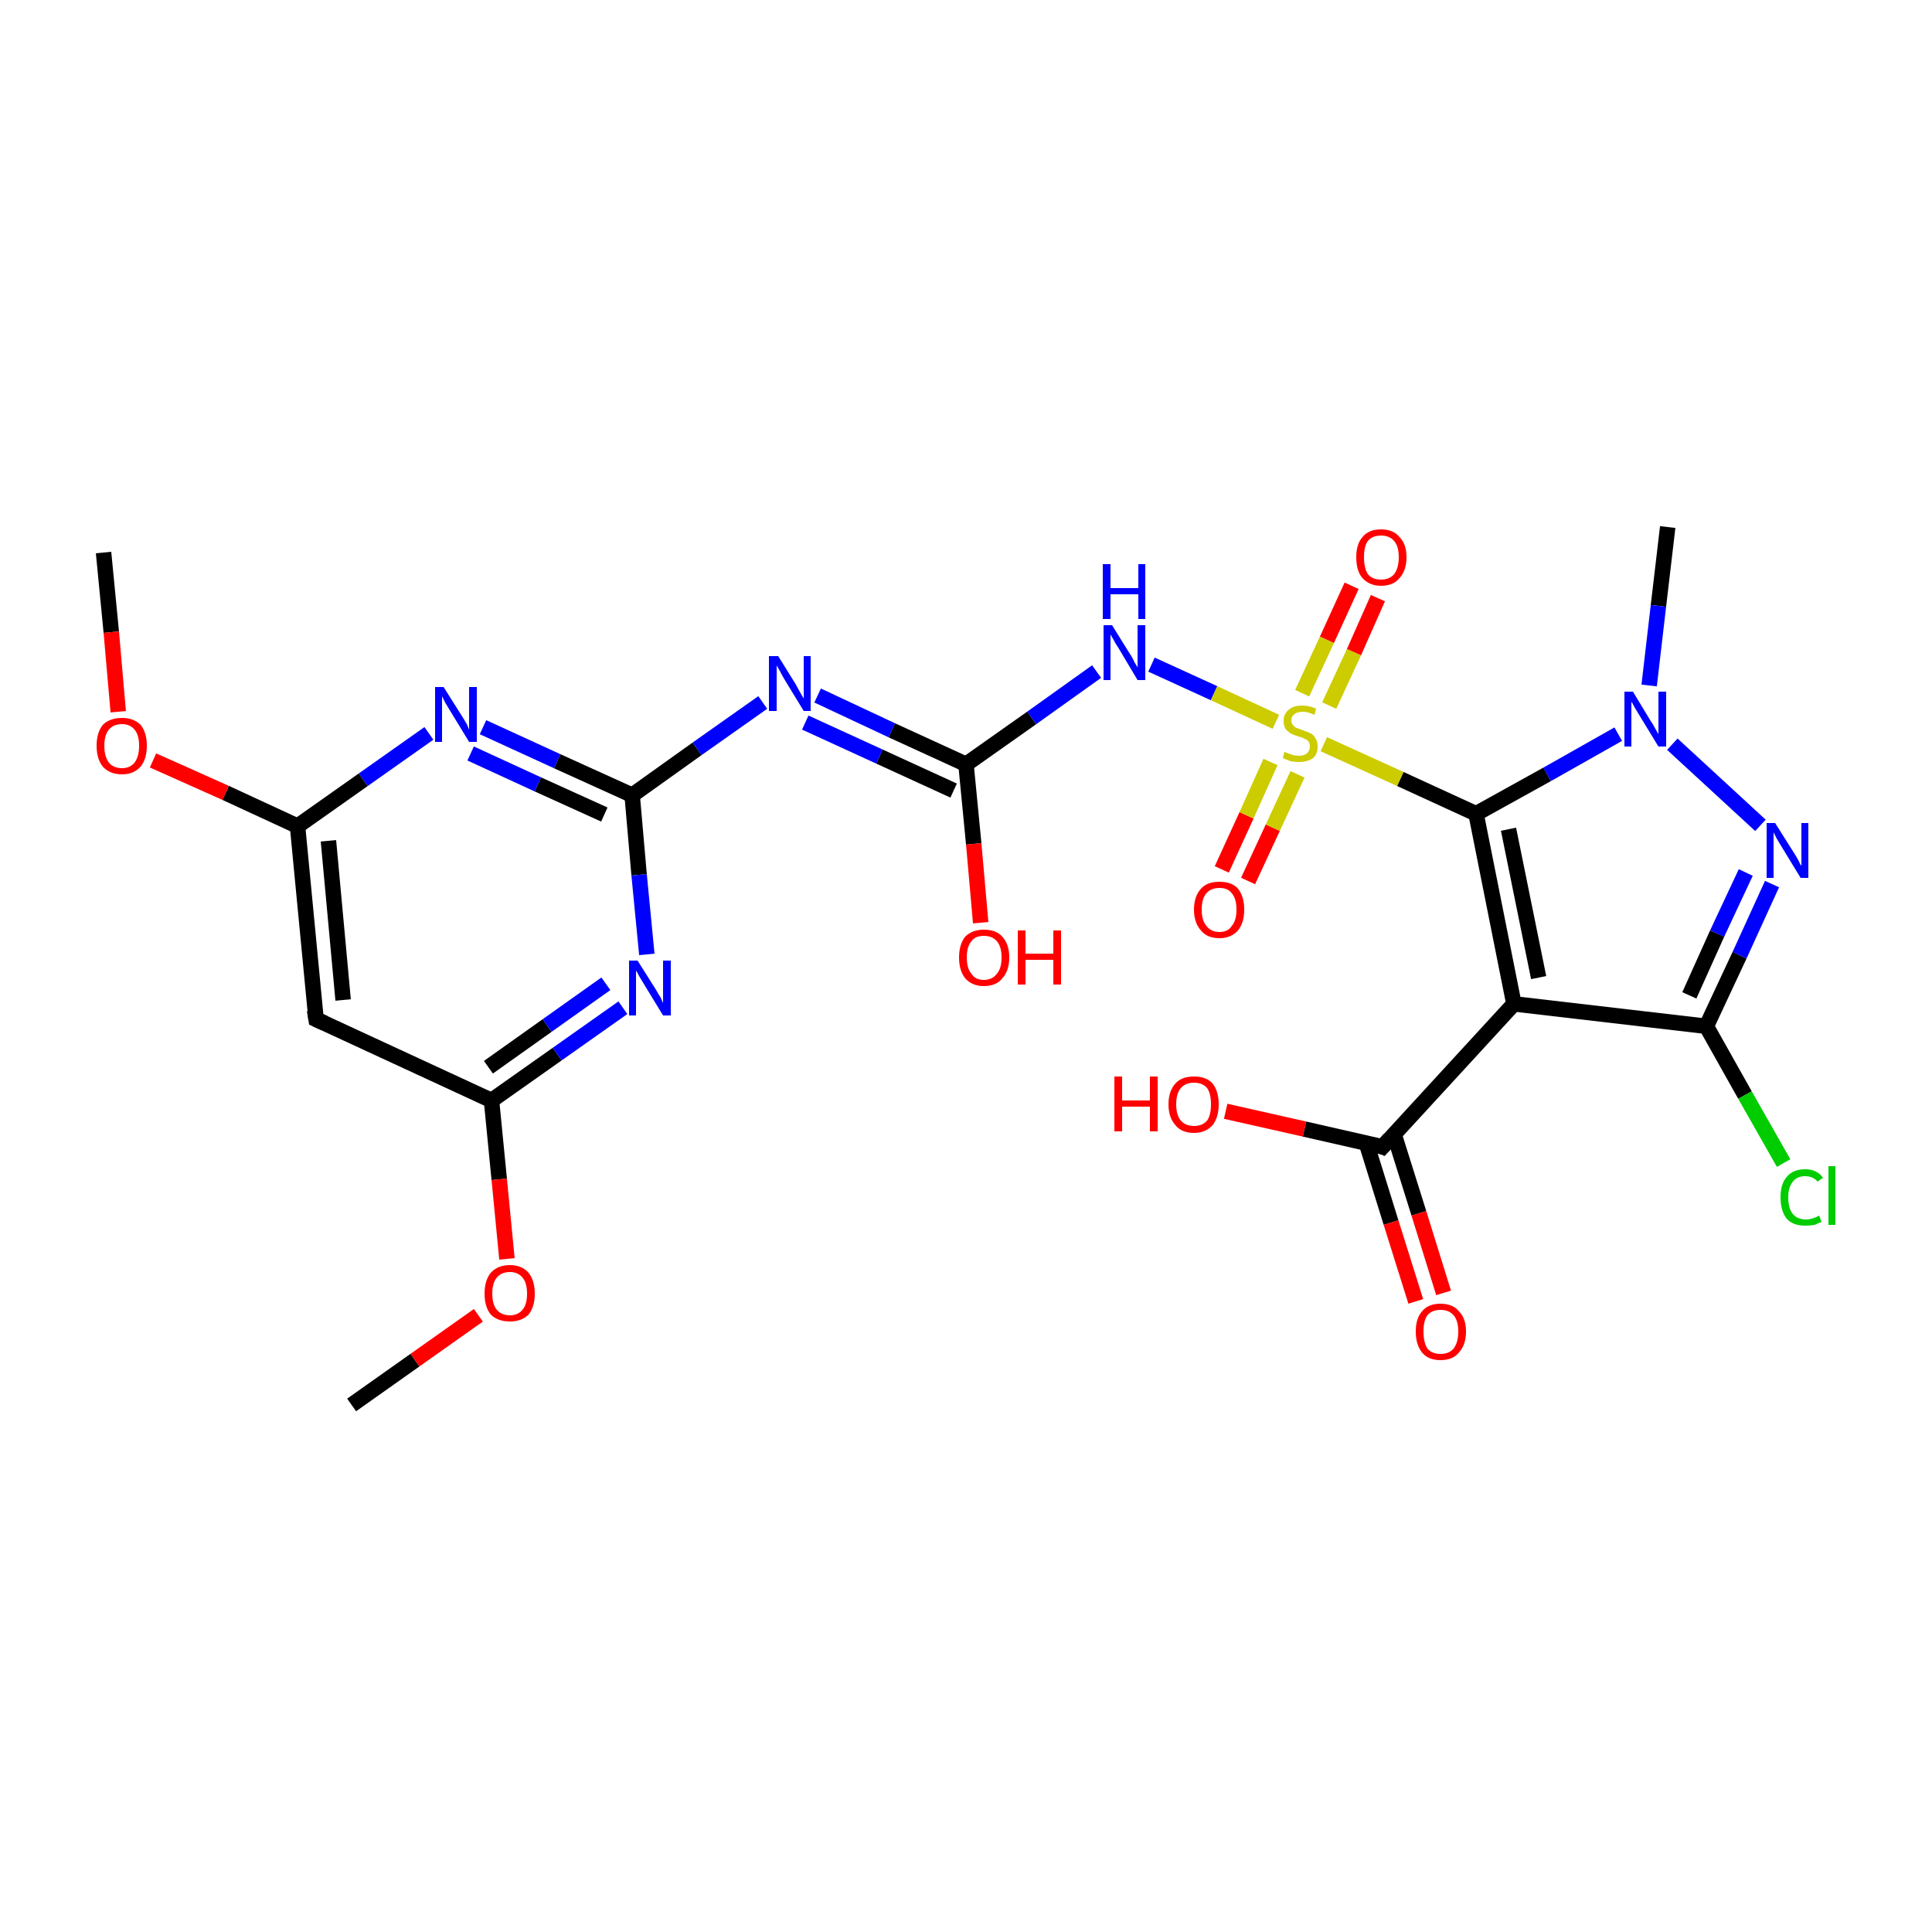 <?xml version='1.0' encoding='iso-8859-1'?>
<svg version='1.1' baseProfile='full'
              xmlns='http://www.w3.org/2000/svg'
                      xmlns:rdkit='http://www.rdkit.org/xml'
                      xmlns:xlink='http://www.w3.org/1999/xlink'
                  xml:space='preserve'
width='250px' height='250px' viewBox='0 0 250 250'>
<!-- END OF HEADER -->
<rect style='opacity:1.0;fill:#FFFFFF;stroke:none' width='250.0' height='250.0' x='0.0' y='0.0'> </rect>
<path class='bond-0 atom-0 atom-18' d='M 215.8,68.2 L 214.6,78.4' style='fill:none;fill-rule:evenodd;stroke:#000000;stroke-width:2.0px;stroke-linecap:butt;stroke-linejoin:miter;stroke-opacity:1' />
<path class='bond-0 atom-0 atom-18' d='M 214.6,78.4 L 213.4,88.7' style='fill:none;fill-rule:evenodd;stroke:#0000FF;stroke-width:2.0px;stroke-linecap:butt;stroke-linejoin:miter;stroke-opacity:1' />
<path class='bond-1 atom-1 atom-24' d='M 13.4,71.5 L 14.4,81.8' style='fill:none;fill-rule:evenodd;stroke:#000000;stroke-width:2.0px;stroke-linecap:butt;stroke-linejoin:miter;stroke-opacity:1' />
<path class='bond-1 atom-1 atom-24' d='M 14.4,81.8 L 15.3,92.1' style='fill:none;fill-rule:evenodd;stroke:#FF0000;stroke-width:2.0px;stroke-linecap:butt;stroke-linejoin:miter;stroke-opacity:1' />
<path class='bond-2 atom-2 atom-25' d='M 45.5,181.8 L 53.7,176.0' style='fill:none;fill-rule:evenodd;stroke:#000000;stroke-width:2.0px;stroke-linecap:butt;stroke-linejoin:miter;stroke-opacity:1' />
<path class='bond-2 atom-2 atom-25' d='M 53.7,176.0 L 61.9,170.2' style='fill:none;fill-rule:evenodd;stroke:#FF0000;stroke-width:2.0px;stroke-linecap:butt;stroke-linejoin:miter;stroke-opacity:1' />
<path class='bond-3 atom-3 atom-4' d='M 40.9,131.9 L 38.5,106.9' style='fill:none;fill-rule:evenodd;stroke:#000000;stroke-width:2.0px;stroke-linecap:butt;stroke-linejoin:miter;stroke-opacity:1' />
<path class='bond-3 atom-3 atom-4' d='M 44.4,129.4 L 42.5,108.8' style='fill:none;fill-rule:evenodd;stroke:#000000;stroke-width:2.0px;stroke-linecap:butt;stroke-linejoin:miter;stroke-opacity:1' />
<path class='bond-4 atom-3 atom-5' d='M 40.9,131.9 L 63.6,142.4' style='fill:none;fill-rule:evenodd;stroke:#000000;stroke-width:2.0px;stroke-linecap:butt;stroke-linejoin:miter;stroke-opacity:1' />
<path class='bond-5 atom-4 atom-13' d='M 38.5,106.9 L 47.0,100.9' style='fill:none;fill-rule:evenodd;stroke:#000000;stroke-width:2.0px;stroke-linecap:butt;stroke-linejoin:miter;stroke-opacity:1' />
<path class='bond-5 atom-4 atom-13' d='M 47.0,100.9 L 55.5,94.9' style='fill:none;fill-rule:evenodd;stroke:#0000FF;stroke-width:2.0px;stroke-linecap:butt;stroke-linejoin:miter;stroke-opacity:1' />
<path class='bond-6 atom-4 atom-24' d='M 38.5,106.9 L 29.2,102.6' style='fill:none;fill-rule:evenodd;stroke:#000000;stroke-width:2.0px;stroke-linecap:butt;stroke-linejoin:miter;stroke-opacity:1' />
<path class='bond-6 atom-4 atom-24' d='M 29.2,102.6 L 19.8,98.4' style='fill:none;fill-rule:evenodd;stroke:#FF0000;stroke-width:2.0px;stroke-linecap:butt;stroke-linejoin:miter;stroke-opacity:1' />
<path class='bond-7 atom-5 atom-14' d='M 63.6,142.4 L 72.1,136.4' style='fill:none;fill-rule:evenodd;stroke:#000000;stroke-width:2.0px;stroke-linecap:butt;stroke-linejoin:miter;stroke-opacity:1' />
<path class='bond-7 atom-5 atom-14' d='M 72.1,136.4 L 80.6,130.4' style='fill:none;fill-rule:evenodd;stroke:#0000FF;stroke-width:2.0px;stroke-linecap:butt;stroke-linejoin:miter;stroke-opacity:1' />
<path class='bond-7 atom-5 atom-14' d='M 63.2,138.1 L 70.8,132.7' style='fill:none;fill-rule:evenodd;stroke:#000000;stroke-width:2.0px;stroke-linecap:butt;stroke-linejoin:miter;stroke-opacity:1' />
<path class='bond-7 atom-5 atom-14' d='M 70.8,132.7 L 78.4,127.3' style='fill:none;fill-rule:evenodd;stroke:#0000FF;stroke-width:2.0px;stroke-linecap:butt;stroke-linejoin:miter;stroke-opacity:1' />
<path class='bond-8 atom-5 atom-25' d='M 63.6,142.4 L 64.6,152.6' style='fill:none;fill-rule:evenodd;stroke:#000000;stroke-width:2.0px;stroke-linecap:butt;stroke-linejoin:miter;stroke-opacity:1' />
<path class='bond-8 atom-5 atom-25' d='M 64.6,152.6 L 65.6,162.9' style='fill:none;fill-rule:evenodd;stroke:#FF0000;stroke-width:2.0px;stroke-linecap:butt;stroke-linejoin:miter;stroke-opacity:1' />
<path class='bond-9 atom-6 atom-7' d='M 195.9,129.9 L 220.8,132.8' style='fill:none;fill-rule:evenodd;stroke:#000000;stroke-width:2.0px;stroke-linecap:butt;stroke-linejoin:miter;stroke-opacity:1' />
<path class='bond-10 atom-6 atom-8' d='M 195.9,129.9 L 191.0,105.3' style='fill:none;fill-rule:evenodd;stroke:#000000;stroke-width:2.0px;stroke-linecap:butt;stroke-linejoin:miter;stroke-opacity:1' />
<path class='bond-10 atom-6 atom-8' d='M 199.1,126.5 L 195.2,107.3' style='fill:none;fill-rule:evenodd;stroke:#000000;stroke-width:2.0px;stroke-linecap:butt;stroke-linejoin:miter;stroke-opacity:1' />
<path class='bond-11 atom-6 atom-9' d='M 195.9,129.9 L 178.9,148.4' style='fill:none;fill-rule:evenodd;stroke:#000000;stroke-width:2.0px;stroke-linecap:butt;stroke-linejoin:miter;stroke-opacity:1' />
<path class='bond-12 atom-7 atom-12' d='M 220.8,132.8 L 225.8,141.7' style='fill:none;fill-rule:evenodd;stroke:#000000;stroke-width:2.0px;stroke-linecap:butt;stroke-linejoin:miter;stroke-opacity:1' />
<path class='bond-12 atom-7 atom-12' d='M 225.8,141.7 L 230.8,150.5' style='fill:none;fill-rule:evenodd;stroke:#00CC00;stroke-width:2.0px;stroke-linecap:butt;stroke-linejoin:miter;stroke-opacity:1' />
<path class='bond-13 atom-7 atom-16' d='M 220.8,132.8 L 225.1,123.6' style='fill:none;fill-rule:evenodd;stroke:#000000;stroke-width:2.0px;stroke-linecap:butt;stroke-linejoin:miter;stroke-opacity:1' />
<path class='bond-13 atom-7 atom-16' d='M 225.1,123.6 L 229.3,114.4' style='fill:none;fill-rule:evenodd;stroke:#0000FF;stroke-width:2.0px;stroke-linecap:butt;stroke-linejoin:miter;stroke-opacity:1' />
<path class='bond-13 atom-7 atom-16' d='M 218.6,128.8 L 222.2,120.8' style='fill:none;fill-rule:evenodd;stroke:#000000;stroke-width:2.0px;stroke-linecap:butt;stroke-linejoin:miter;stroke-opacity:1' />
<path class='bond-13 atom-7 atom-16' d='M 222.2,120.8 L 225.9,112.9' style='fill:none;fill-rule:evenodd;stroke:#0000FF;stroke-width:2.0px;stroke-linecap:butt;stroke-linejoin:miter;stroke-opacity:1' />
<path class='bond-14 atom-8 atom-18' d='M 191.0,105.3 L 200.2,100.2' style='fill:none;fill-rule:evenodd;stroke:#000000;stroke-width:2.0px;stroke-linecap:butt;stroke-linejoin:miter;stroke-opacity:1' />
<path class='bond-14 atom-8 atom-18' d='M 200.2,100.2 L 209.4,95.0' style='fill:none;fill-rule:evenodd;stroke:#0000FF;stroke-width:2.0px;stroke-linecap:butt;stroke-linejoin:miter;stroke-opacity:1' />
<path class='bond-15 atom-8 atom-26' d='M 191.0,105.3 L 181.2,100.8' style='fill:none;fill-rule:evenodd;stroke:#000000;stroke-width:2.0px;stroke-linecap:butt;stroke-linejoin:miter;stroke-opacity:1' />
<path class='bond-15 atom-8 atom-26' d='M 181.2,100.8 L 171.3,96.3' style='fill:none;fill-rule:evenodd;stroke:#CCCC00;stroke-width:2.0px;stroke-linecap:butt;stroke-linejoin:miter;stroke-opacity:1' />
<path class='bond-16 atom-9 atom-19' d='M 176.8,147.9 L 180.0,158.2' style='fill:none;fill-rule:evenodd;stroke:#000000;stroke-width:2.0px;stroke-linecap:butt;stroke-linejoin:miter;stroke-opacity:1' />
<path class='bond-16 atom-9 atom-19' d='M 180.0,158.2 L 183.2,168.4' style='fill:none;fill-rule:evenodd;stroke:#FF0000;stroke-width:2.0px;stroke-linecap:butt;stroke-linejoin:miter;stroke-opacity:1' />
<path class='bond-16 atom-9 atom-19' d='M 180.4,146.8 L 183.6,157.0' style='fill:none;fill-rule:evenodd;stroke:#000000;stroke-width:2.0px;stroke-linecap:butt;stroke-linejoin:miter;stroke-opacity:1' />
<path class='bond-16 atom-9 atom-19' d='M 183.6,157.0 L 186.8,167.3' style='fill:none;fill-rule:evenodd;stroke:#FF0000;stroke-width:2.0px;stroke-linecap:butt;stroke-linejoin:miter;stroke-opacity:1' />
<path class='bond-17 atom-9 atom-20' d='M 178.9,148.4 L 168.8,146.1' style='fill:none;fill-rule:evenodd;stroke:#000000;stroke-width:2.0px;stroke-linecap:butt;stroke-linejoin:miter;stroke-opacity:1' />
<path class='bond-17 atom-9 atom-20' d='M 168.8,146.1 L 158.6,143.8' style='fill:none;fill-rule:evenodd;stroke:#FF0000;stroke-width:2.0px;stroke-linecap:butt;stroke-linejoin:miter;stroke-opacity:1' />
<path class='bond-18 atom-10 atom-13' d='M 81.8,102.9 L 72.1,98.5' style='fill:none;fill-rule:evenodd;stroke:#000000;stroke-width:2.0px;stroke-linecap:butt;stroke-linejoin:miter;stroke-opacity:1' />
<path class='bond-18 atom-10 atom-13' d='M 72.1,98.5 L 62.5,94.1' style='fill:none;fill-rule:evenodd;stroke:#0000FF;stroke-width:2.0px;stroke-linecap:butt;stroke-linejoin:miter;stroke-opacity:1' />
<path class='bond-18 atom-10 atom-13' d='M 78.2,105.4 L 69.6,101.5' style='fill:none;fill-rule:evenodd;stroke:#000000;stroke-width:2.0px;stroke-linecap:butt;stroke-linejoin:miter;stroke-opacity:1' />
<path class='bond-18 atom-10 atom-13' d='M 69.6,101.5 L 60.9,97.5' style='fill:none;fill-rule:evenodd;stroke:#0000FF;stroke-width:2.0px;stroke-linecap:butt;stroke-linejoin:miter;stroke-opacity:1' />
<path class='bond-19 atom-10 atom-14' d='M 81.8,102.9 L 82.7,113.2' style='fill:none;fill-rule:evenodd;stroke:#000000;stroke-width:2.0px;stroke-linecap:butt;stroke-linejoin:miter;stroke-opacity:1' />
<path class='bond-19 atom-10 atom-14' d='M 82.7,113.2 L 83.7,123.5' style='fill:none;fill-rule:evenodd;stroke:#0000FF;stroke-width:2.0px;stroke-linecap:butt;stroke-linejoin:miter;stroke-opacity:1' />
<path class='bond-20 atom-10 atom-15' d='M 81.8,102.9 L 90.2,96.9' style='fill:none;fill-rule:evenodd;stroke:#000000;stroke-width:2.0px;stroke-linecap:butt;stroke-linejoin:miter;stroke-opacity:1' />
<path class='bond-20 atom-10 atom-15' d='M 90.2,96.9 L 98.7,90.9' style='fill:none;fill-rule:evenodd;stroke:#0000FF;stroke-width:2.0px;stroke-linecap:butt;stroke-linejoin:miter;stroke-opacity:1' />
<path class='bond-21 atom-11 atom-15' d='M 125.0,98.9 L 115.4,94.5' style='fill:none;fill-rule:evenodd;stroke:#000000;stroke-width:2.0px;stroke-linecap:butt;stroke-linejoin:miter;stroke-opacity:1' />
<path class='bond-21 atom-11 atom-15' d='M 115.4,94.5 L 105.8,90.0' style='fill:none;fill-rule:evenodd;stroke:#0000FF;stroke-width:2.0px;stroke-linecap:butt;stroke-linejoin:miter;stroke-opacity:1' />
<path class='bond-21 atom-11 atom-15' d='M 123.4,102.3 L 113.8,97.9' style='fill:none;fill-rule:evenodd;stroke:#000000;stroke-width:2.0px;stroke-linecap:butt;stroke-linejoin:miter;stroke-opacity:1' />
<path class='bond-21 atom-11 atom-15' d='M 113.8,97.9 L 104.2,93.5' style='fill:none;fill-rule:evenodd;stroke:#0000FF;stroke-width:2.0px;stroke-linecap:butt;stroke-linejoin:miter;stroke-opacity:1' />
<path class='bond-22 atom-11 atom-17' d='M 125.0,98.9 L 133.5,92.9' style='fill:none;fill-rule:evenodd;stroke:#000000;stroke-width:2.0px;stroke-linecap:butt;stroke-linejoin:miter;stroke-opacity:1' />
<path class='bond-22 atom-11 atom-17' d='M 133.5,92.9 L 141.9,86.9' style='fill:none;fill-rule:evenodd;stroke:#0000FF;stroke-width:2.0px;stroke-linecap:butt;stroke-linejoin:miter;stroke-opacity:1' />
<path class='bond-23 atom-11 atom-21' d='M 125.0,98.9 L 126.0,109.2' style='fill:none;fill-rule:evenodd;stroke:#000000;stroke-width:2.0px;stroke-linecap:butt;stroke-linejoin:miter;stroke-opacity:1' />
<path class='bond-23 atom-11 atom-21' d='M 126.0,109.2 L 126.9,119.4' style='fill:none;fill-rule:evenodd;stroke:#FF0000;stroke-width:2.0px;stroke-linecap:butt;stroke-linejoin:miter;stroke-opacity:1' />
<path class='bond-24 atom-16 atom-18' d='M 227.8,106.8 L 216.4,96.3' style='fill:none;fill-rule:evenodd;stroke:#0000FF;stroke-width:2.0px;stroke-linecap:butt;stroke-linejoin:miter;stroke-opacity:1' />
<path class='bond-25 atom-17 atom-26' d='M 149.0,86.0 L 157.1,89.7' style='fill:none;fill-rule:evenodd;stroke:#0000FF;stroke-width:2.0px;stroke-linecap:butt;stroke-linejoin:miter;stroke-opacity:1' />
<path class='bond-25 atom-17 atom-26' d='M 157.1,89.7 L 165.1,93.4' style='fill:none;fill-rule:evenodd;stroke:#CCCC00;stroke-width:2.0px;stroke-linecap:butt;stroke-linejoin:miter;stroke-opacity:1' />
<path class='bond-26 atom-22 atom-26' d='M 158.1,112.5 L 161.3,105.5' style='fill:none;fill-rule:evenodd;stroke:#FF0000;stroke-width:2.0px;stroke-linecap:butt;stroke-linejoin:miter;stroke-opacity:1' />
<path class='bond-26 atom-22 atom-26' d='M 161.3,105.5 L 164.4,98.6' style='fill:none;fill-rule:evenodd;stroke:#CCCC00;stroke-width:2.0px;stroke-linecap:butt;stroke-linejoin:miter;stroke-opacity:1' />
<path class='bond-26 atom-22 atom-26' d='M 161.5,114.0 L 164.7,107.1' style='fill:none;fill-rule:evenodd;stroke:#FF0000;stroke-width:2.0px;stroke-linecap:butt;stroke-linejoin:miter;stroke-opacity:1' />
<path class='bond-26 atom-22 atom-26' d='M 164.7,107.1 L 167.9,100.2' style='fill:none;fill-rule:evenodd;stroke:#CCCC00;stroke-width:2.0px;stroke-linecap:butt;stroke-linejoin:miter;stroke-opacity:1' />
<path class='bond-27 atom-23 atom-26' d='M 178.3,77.4 L 175.2,84.4' style='fill:none;fill-rule:evenodd;stroke:#FF0000;stroke-width:2.0px;stroke-linecap:butt;stroke-linejoin:miter;stroke-opacity:1' />
<path class='bond-27 atom-23 atom-26' d='M 175.2,84.4 L 172.0,91.3' style='fill:none;fill-rule:evenodd;stroke:#CCCC00;stroke-width:2.0px;stroke-linecap:butt;stroke-linejoin:miter;stroke-opacity:1' />
<path class='bond-27 atom-23 atom-26' d='M 174.9,75.8 L 171.7,82.8' style='fill:none;fill-rule:evenodd;stroke:#FF0000;stroke-width:2.0px;stroke-linecap:butt;stroke-linejoin:miter;stroke-opacity:1' />
<path class='bond-27 atom-23 atom-26' d='M 171.7,82.8 L 168.5,89.7' style='fill:none;fill-rule:evenodd;stroke:#CCCC00;stroke-width:2.0px;stroke-linecap:butt;stroke-linejoin:miter;stroke-opacity:1' />
<path d='M 40.7,130.7 L 40.9,131.9 L 42.0,132.4' style='fill:none;stroke:#000000;stroke-width:2.0px;stroke-linecap:butt;stroke-linejoin:miter;stroke-opacity:1;' />
<path d='M 179.8,147.4 L 178.9,148.4 L 178.4,148.2' style='fill:none;stroke:#000000;stroke-width:2.0px;stroke-linecap:butt;stroke-linejoin:miter;stroke-opacity:1;' />
<path class='atom-12' d='M 230.4 154.9
Q 230.4 153.2, 231.2 152.3
Q 232.0 151.3, 233.6 151.3
Q 235.1 151.3, 235.9 152.4
L 235.2 152.9
Q 234.6 152.2, 233.6 152.2
Q 232.5 152.2, 232.0 152.9
Q 231.4 153.6, 231.4 154.9
Q 231.4 156.4, 232.0 157.1
Q 232.6 157.8, 233.7 157.8
Q 234.5 157.8, 235.4 157.3
L 235.7 158.1
Q 235.3 158.3, 234.8 158.5
Q 234.2 158.6, 233.6 158.6
Q 232.0 158.6, 231.2 157.7
Q 230.4 156.7, 230.4 154.9
' fill='#00CC00'/>
<path class='atom-12' d='M 236.6 150.9
L 237.5 150.9
L 237.5 158.5
L 236.6 158.5
L 236.6 150.9
' fill='#00CC00'/>
<path class='atom-13' d='M 57.4 88.9
L 59.8 92.7
Q 60.0 93.0, 60.4 93.7
Q 60.7 94.4, 60.7 94.4
L 60.7 88.9
L 61.7 88.9
L 61.7 96.0
L 60.7 96.0
L 58.2 91.9
Q 57.9 91.4, 57.6 90.9
Q 57.3 90.3, 57.2 90.1
L 57.2 96.0
L 56.3 96.0
L 56.3 88.9
L 57.4 88.9
' fill='#0000FF'/>
<path class='atom-14' d='M 82.5 124.3
L 84.9 128.1
Q 85.1 128.5, 85.5 129.1
Q 85.8 129.8, 85.8 129.8
L 85.8 124.3
L 86.8 124.3
L 86.8 131.4
L 85.8 131.4
L 83.3 127.3
Q 83.0 126.8, 82.7 126.3
Q 82.4 125.7, 82.3 125.6
L 82.3 131.4
L 81.4 131.4
L 81.4 124.3
L 82.5 124.3
' fill='#0000FF'/>
<path class='atom-15' d='M 100.7 84.9
L 103.0 88.6
Q 103.2 89.0, 103.6 89.7
Q 104.0 90.4, 104.0 90.4
L 104.0 84.9
L 104.9 84.9
L 104.9 92.0
L 104.0 92.0
L 101.5 87.9
Q 101.2 87.4, 100.9 86.8
Q 100.6 86.3, 100.5 86.1
L 100.5 92.0
L 99.5 92.0
L 99.5 84.9
L 100.7 84.9
' fill='#0000FF'/>
<path class='atom-16' d='M 229.7 106.5
L 232.1 110.3
Q 232.3 110.6, 232.7 111.3
Q 233.0 112.0, 233.1 112.0
L 233.1 106.5
L 234.0 106.5
L 234.0 113.6
L 233.0 113.6
L 230.5 109.5
Q 230.2 109.0, 229.9 108.5
Q 229.6 107.9, 229.5 107.7
L 229.5 113.6
L 228.6 113.6
L 228.6 106.5
L 229.7 106.5
' fill='#0000FF'/>
<path class='atom-17' d='M 143.9 80.9
L 146.2 84.6
Q 146.5 85.0, 146.8 85.7
Q 147.2 86.3, 147.2 86.4
L 147.2 80.9
L 148.2 80.9
L 148.2 88.0
L 147.2 88.0
L 144.7 83.8
Q 144.4 83.4, 144.1 82.8
Q 143.8 82.3, 143.7 82.1
L 143.7 88.0
L 142.8 88.0
L 142.8 80.9
L 143.9 80.9
' fill='#0000FF'/>
<path class='atom-17' d='M 142.7 73.0
L 143.7 73.0
L 143.7 76.1
L 147.3 76.1
L 147.3 73.0
L 148.2 73.0
L 148.2 80.1
L 147.3 80.1
L 147.3 76.9
L 143.7 76.9
L 143.7 80.1
L 142.7 80.1
L 142.7 73.0
' fill='#0000FF'/>
<path class='atom-18' d='M 211.3 89.5
L 213.6 93.3
Q 213.9 93.7, 214.2 94.3
Q 214.6 95.0, 214.6 95.0
L 214.6 89.5
L 215.6 89.5
L 215.6 96.6
L 214.6 96.6
L 212.1 92.5
Q 211.8 92.0, 211.5 91.5
Q 211.2 90.9, 211.1 90.8
L 211.1 96.6
L 210.2 96.6
L 210.2 89.5
L 211.3 89.5
' fill='#0000FF'/>
<path class='atom-19' d='M 183.2 172.3
Q 183.2 170.6, 184.0 169.7
Q 184.8 168.7, 186.4 168.7
Q 188.0 168.7, 188.8 169.7
Q 189.7 170.6, 189.7 172.3
Q 189.7 174.0, 188.8 175.0
Q 188.0 176.0, 186.4 176.0
Q 184.8 176.0, 184.0 175.0
Q 183.2 174.0, 183.2 172.3
M 186.4 175.2
Q 187.5 175.2, 188.1 174.5
Q 188.7 173.7, 188.7 172.3
Q 188.7 170.9, 188.1 170.2
Q 187.5 169.5, 186.4 169.5
Q 185.3 169.5, 184.7 170.2
Q 184.2 170.9, 184.2 172.3
Q 184.2 173.7, 184.7 174.5
Q 185.3 175.2, 186.4 175.2
' fill='#FF0000'/>
<path class='atom-20' d='M 144.2 139.3
L 145.2 139.3
L 145.2 142.4
L 148.8 142.4
L 148.8 139.3
L 149.8 139.3
L 149.8 146.4
L 148.8 146.4
L 148.8 143.2
L 145.2 143.2
L 145.2 146.4
L 144.2 146.4
L 144.2 139.3
' fill='#FF0000'/>
<path class='atom-20' d='M 151.2 142.9
Q 151.2 141.2, 152.1 140.2
Q 152.9 139.3, 154.5 139.3
Q 156.1 139.3, 156.9 140.2
Q 157.7 141.2, 157.7 142.9
Q 157.7 144.6, 156.9 145.6
Q 156.0 146.6, 154.5 146.6
Q 152.9 146.6, 152.1 145.6
Q 151.2 144.6, 151.2 142.9
M 154.5 145.7
Q 155.6 145.7, 156.2 145.0
Q 156.7 144.3, 156.7 142.9
Q 156.7 141.5, 156.2 140.8
Q 155.6 140.1, 154.5 140.1
Q 153.4 140.1, 152.8 140.8
Q 152.2 141.5, 152.2 142.9
Q 152.2 144.3, 152.8 145.0
Q 153.4 145.7, 154.5 145.7
' fill='#FF0000'/>
<path class='atom-21' d='M 124.1 123.9
Q 124.1 122.2, 124.9 121.2
Q 125.8 120.3, 127.3 120.3
Q 128.9 120.3, 129.7 121.2
Q 130.6 122.2, 130.6 123.9
Q 130.6 125.6, 129.7 126.6
Q 128.9 127.6, 127.3 127.6
Q 125.8 127.6, 124.9 126.6
Q 124.1 125.6, 124.1 123.9
M 127.3 126.8
Q 128.4 126.8, 129.0 126.0
Q 129.6 125.3, 129.6 123.9
Q 129.6 122.5, 129.0 121.8
Q 128.4 121.1, 127.3 121.1
Q 126.2 121.1, 125.7 121.8
Q 125.1 122.5, 125.1 123.9
Q 125.1 125.3, 125.7 126.0
Q 126.2 126.8, 127.3 126.8
' fill='#FF0000'/>
<path class='atom-21' d='M 131.7 120.4
L 132.7 120.4
L 132.7 123.4
L 136.3 123.4
L 136.3 120.4
L 137.3 120.4
L 137.3 127.4
L 136.3 127.4
L 136.3 124.2
L 132.7 124.2
L 132.7 127.4
L 131.7 127.4
L 131.7 120.4
' fill='#FF0000'/>
<path class='atom-22' d='M 154.5 117.7
Q 154.5 116.0, 155.4 115.0
Q 156.2 114.1, 157.8 114.1
Q 159.4 114.1, 160.2 115.0
Q 161.0 116.0, 161.0 117.7
Q 161.0 119.4, 160.2 120.4
Q 159.3 121.4, 157.8 121.4
Q 156.2 121.4, 155.4 120.4
Q 154.5 119.4, 154.5 117.7
M 157.8 120.6
Q 158.9 120.6, 159.4 119.8
Q 160.0 119.1, 160.0 117.7
Q 160.0 116.3, 159.4 115.6
Q 158.9 114.9, 157.8 114.9
Q 156.7 114.9, 156.1 115.6
Q 155.5 116.3, 155.5 117.7
Q 155.5 119.1, 156.1 119.8
Q 156.7 120.6, 157.8 120.6
' fill='#FF0000'/>
<path class='atom-23' d='M 175.5 72.1
Q 175.5 70.4, 176.3 69.5
Q 177.1 68.5, 178.7 68.5
Q 180.3 68.5, 181.1 69.5
Q 182.0 70.4, 182.0 72.1
Q 182.0 73.8, 181.1 74.8
Q 180.3 75.8, 178.7 75.8
Q 177.2 75.8, 176.3 74.8
Q 175.5 73.9, 175.5 72.1
M 178.7 75.0
Q 179.8 75.0, 180.4 74.3
Q 181.0 73.5, 181.0 72.1
Q 181.0 70.7, 180.4 70.0
Q 179.8 69.3, 178.7 69.3
Q 177.6 69.3, 177.0 70.0
Q 176.5 70.7, 176.5 72.1
Q 176.5 73.5, 177.0 74.3
Q 177.6 75.0, 178.7 75.0
' fill='#FF0000'/>
<path class='atom-24' d='M 12.5 96.5
Q 12.5 94.8, 13.3 93.8
Q 14.2 92.9, 15.8 92.9
Q 17.3 92.9, 18.2 93.8
Q 19.0 94.8, 19.0 96.5
Q 19.0 98.2, 18.2 99.2
Q 17.3 100.2, 15.8 100.2
Q 14.2 100.2, 13.3 99.2
Q 12.5 98.2, 12.5 96.5
M 15.8 99.4
Q 16.8 99.4, 17.4 98.7
Q 18.0 97.9, 18.0 96.5
Q 18.0 95.1, 17.4 94.4
Q 16.8 93.7, 15.8 93.7
Q 14.7 93.7, 14.1 94.4
Q 13.5 95.1, 13.5 96.5
Q 13.5 97.9, 14.1 98.7
Q 14.7 99.4, 15.8 99.4
' fill='#FF0000'/>
<path class='atom-25' d='M 62.7 167.4
Q 62.7 165.7, 63.5 164.7
Q 64.4 163.7, 66.0 163.7
Q 67.5 163.7, 68.4 164.7
Q 69.2 165.7, 69.2 167.4
Q 69.2 169.1, 68.4 170.1
Q 67.5 171.0, 66.0 171.0
Q 64.4 171.0, 63.5 170.1
Q 62.7 169.1, 62.7 167.4
M 66.0 170.2
Q 67.0 170.2, 67.6 169.5
Q 68.2 168.8, 68.2 167.4
Q 68.2 166.0, 67.6 165.3
Q 67.0 164.6, 66.0 164.6
Q 64.9 164.6, 64.3 165.3
Q 63.7 166.0, 63.7 167.4
Q 63.7 168.8, 64.3 169.5
Q 64.9 170.2, 66.0 170.2
' fill='#FF0000'/>
<path class='atom-26' d='M 166.2 97.3
Q 166.3 97.3, 166.7 97.5
Q 167.0 97.6, 167.3 97.7
Q 167.7 97.8, 168.1 97.8
Q 168.7 97.8, 169.1 97.5
Q 169.5 97.1, 169.5 96.6
Q 169.5 96.2, 169.3 95.9
Q 169.1 95.7, 168.8 95.6
Q 168.5 95.4, 168.0 95.3
Q 167.4 95.1, 167.0 94.9
Q 166.7 94.7, 166.4 94.4
Q 166.1 94.0, 166.1 93.3
Q 166.1 92.4, 166.7 91.9
Q 167.3 91.3, 168.5 91.3
Q 169.4 91.3, 170.3 91.7
L 170.1 92.5
Q 169.2 92.1, 168.6 92.1
Q 167.9 92.1, 167.5 92.4
Q 167.1 92.7, 167.1 93.2
Q 167.1 93.6, 167.3 93.8
Q 167.5 94.1, 167.8 94.2
Q 168.1 94.3, 168.6 94.5
Q 169.2 94.7, 169.6 94.9
Q 170.0 95.1, 170.2 95.5
Q 170.5 95.9, 170.5 96.6
Q 170.5 97.6, 169.9 98.1
Q 169.2 98.6, 168.1 98.6
Q 167.5 98.6, 167.0 98.5
Q 166.5 98.3, 166.0 98.1
L 166.2 97.3
' fill='#CCCC00'/>
</svg>
